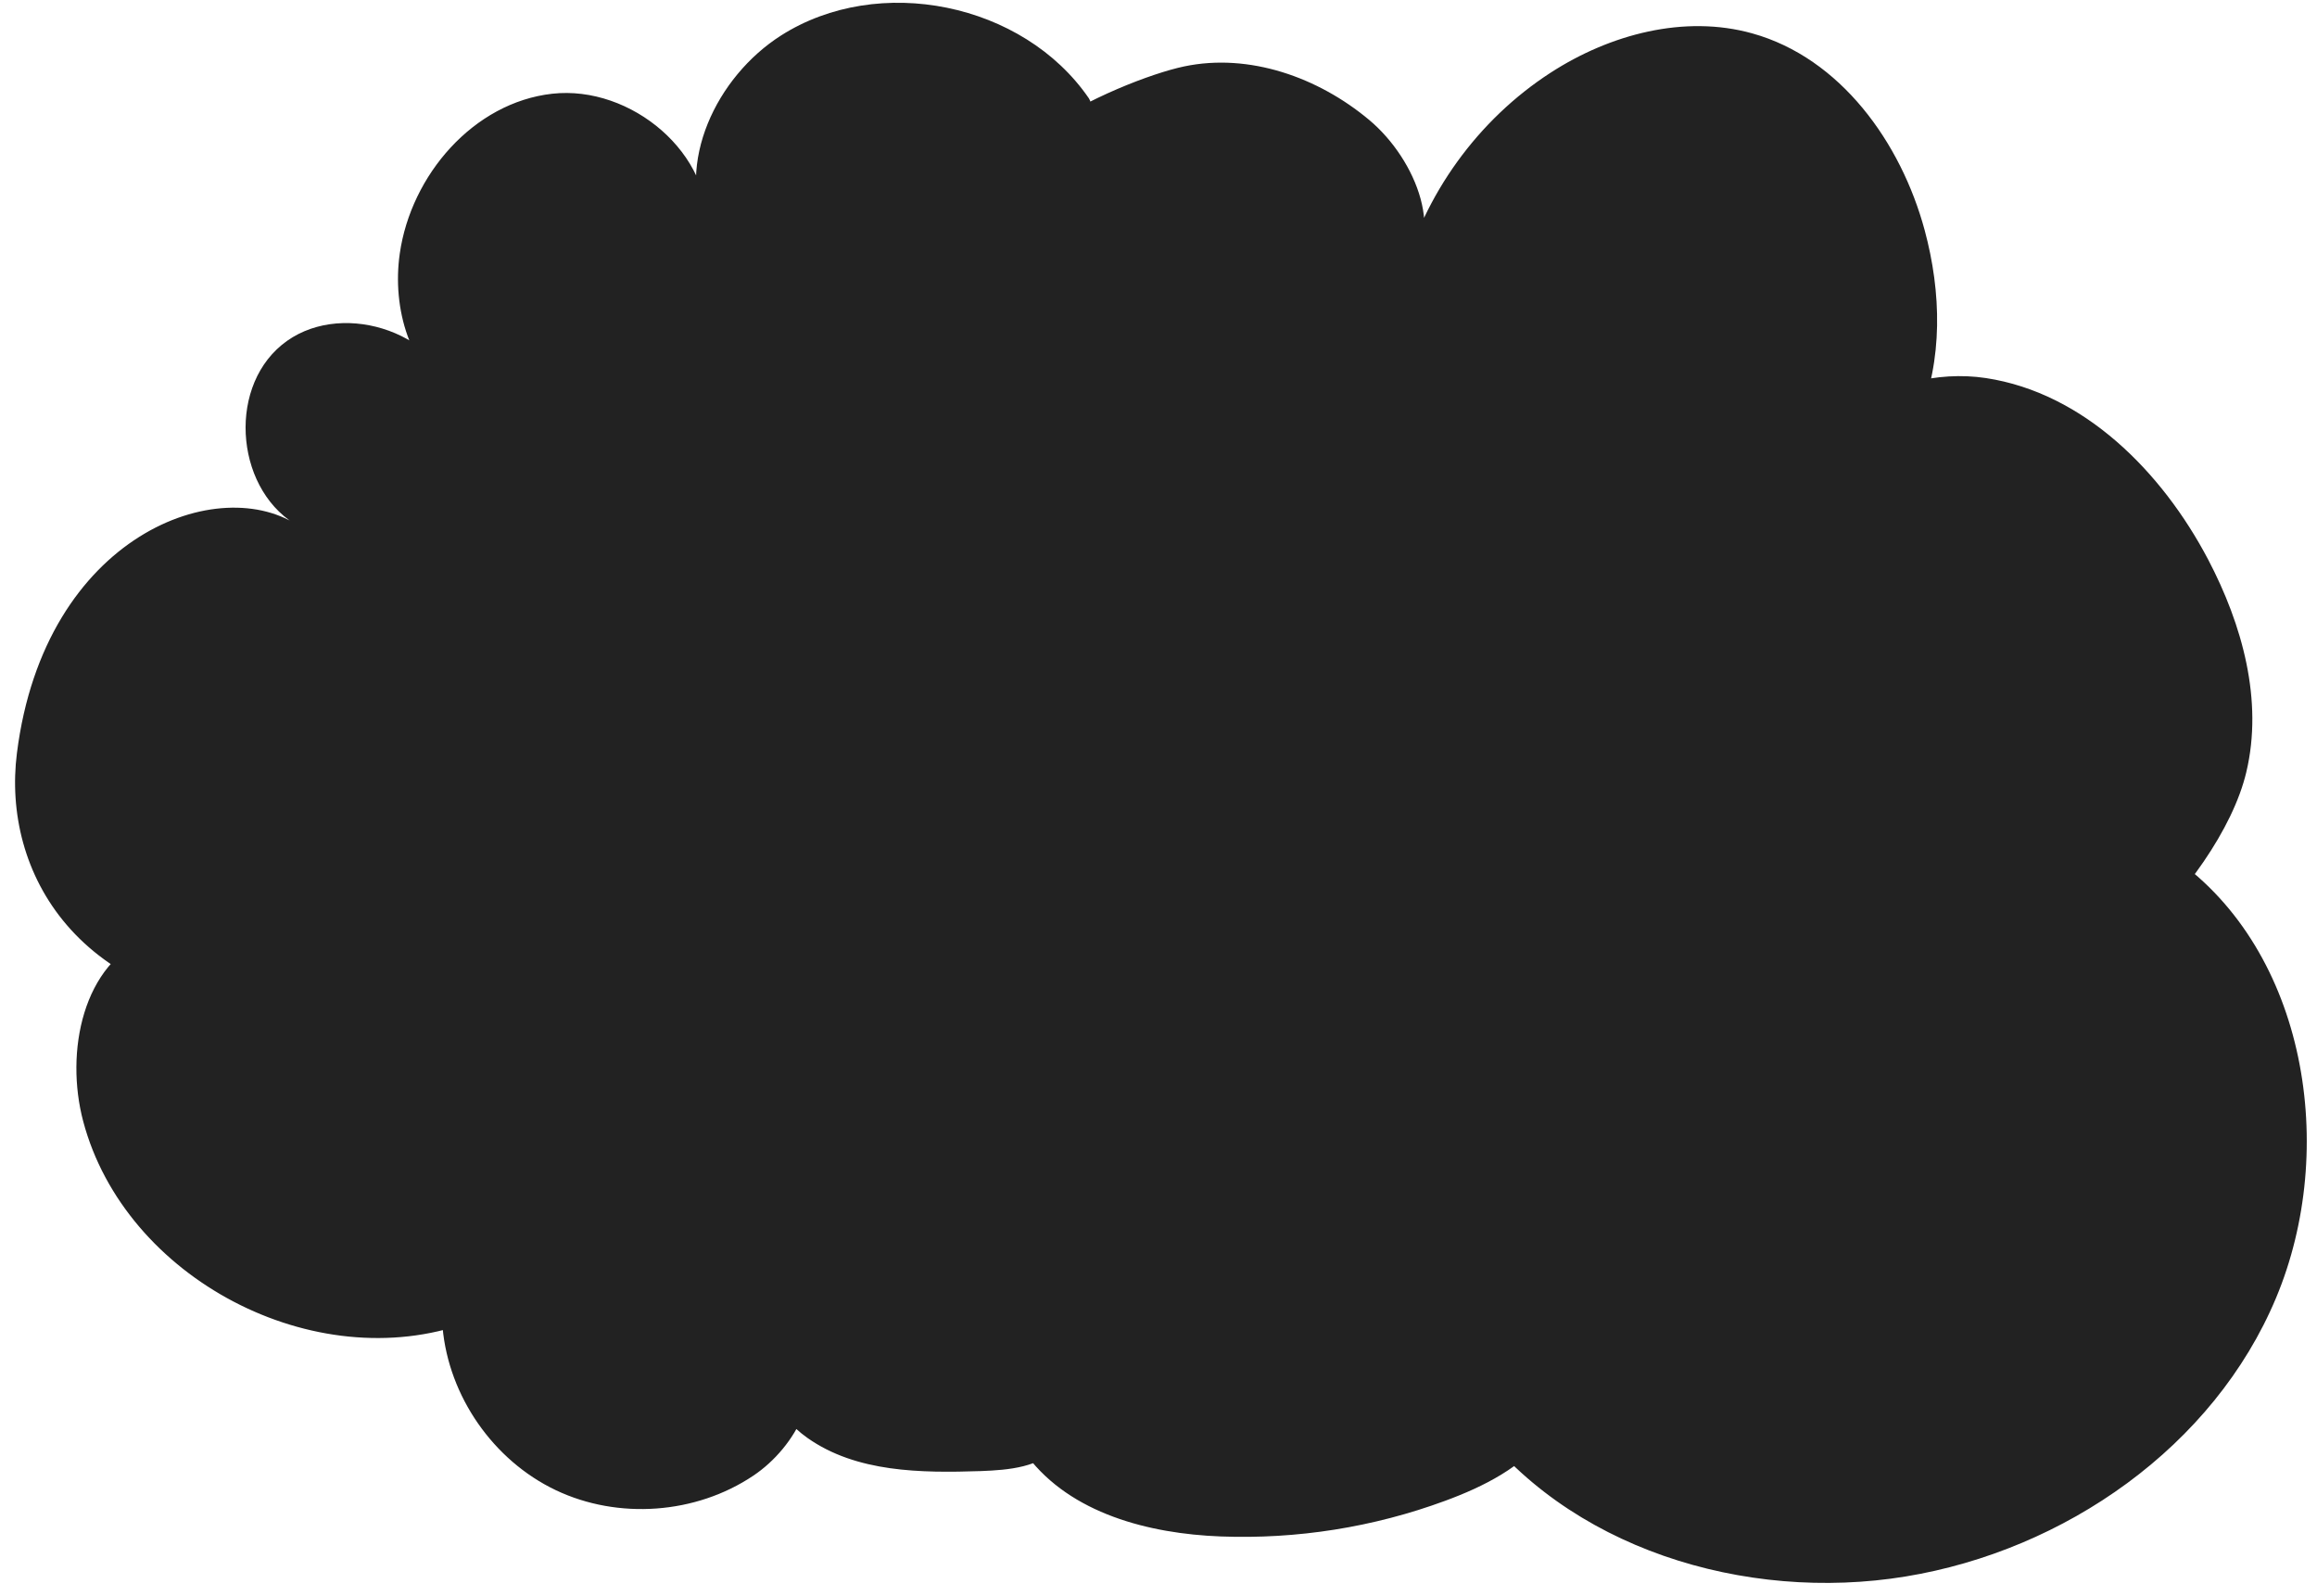 <?xml version="1.0" encoding="UTF-8"?> <svg xmlns="http://www.w3.org/2000/svg" width="151" height="104" viewBox="0 0 151 104" fill="none"><path d="M19.583 34.358C15.413 32.168 14.733 25.468 18.363 22.478C21.993 19.488 28.443 21.468 29.783 25.978C26.693 24.148 25.543 20.088 26.053 16.528C26.783 11.408 30.863 6.678 35.993 6.108C41.123 5.538 46.513 10.028 46.073 15.178C43.993 10.638 46.683 5.008 50.893 2.318C57.253 -1.742 66.693 0.178 70.963 6.408C71.823 7.668 70.963 18.798 66.953 15.488C59.933 10.948 72.933 5.218 77.173 4.328C81.413 3.438 85.913 5.038 89.233 7.818C92.303 10.388 94.373 15.498 91.373 18.138C92.793 12.678 96.323 7.798 101.053 4.738C104.913 2.238 109.773 0.938 114.203 2.178C119.933 3.778 123.883 9.268 125.433 15.008C126.523 19.048 126.633 23.458 125.023 27.318C123.413 31.178 119.863 34.338 115.713 34.838C115.743 28.378 123.033 23.668 129.423 24.638C135.813 25.608 140.893 30.738 143.903 36.458C146.133 40.708 147.503 45.648 146.393 50.318C144.633 57.758 133.753 67.828 129.953 64.848C126.433 61.028 135.673 51.678 141.723 55.938C150.313 61.998 152.393 74.878 148.333 84.578C144.273 94.278 134.563 101.038 124.183 102.738C113.723 104.448 102.053 100.908 95.853 92.308C94.473 90.398 93.373 87.778 94.593 85.758C95.983 83.448 99.853 83.738 101.423 85.928C102.993 88.118 102.483 91.308 100.853 93.458C99.223 95.608 96.703 96.878 94.173 97.808C89.513 99.528 84.513 100.318 79.553 100.128C74.853 99.948 69.783 98.628 66.943 94.878C65.773 93.338 65.673 90.358 67.593 90.218C69.413 89.988 70.223 92.848 69.013 94.238C67.803 95.628 65.753 95.798 63.923 95.868C60.013 95.998 55.813 95.958 52.623 93.708C51.563 92.958 50.623 91.918 50.393 90.648C50.163 89.378 50.843 87.878 52.093 87.548C53.953 90.368 51.903 94.288 49.093 96.168C45.353 98.678 40.283 99.048 36.213 97.108C32.143 95.168 29.243 90.988 28.843 86.508C28.573 83.528 30.183 79.788 33.183 79.858C34.483 80.528 34.713 82.438 33.973 83.708C33.233 84.978 31.833 85.698 30.453 86.198C20.493 89.788 8.143 83.318 5.423 73.078C4.223 68.558 5.383 62.738 9.743 61.048C13.313 59.658 21.063 63.798 18.393 66.078C5.003 65.588 0.123 56.798 1.103 49.078C2.903 34.818 14.403 30.658 19.603 34.368" fill="#222222"></path></svg> 